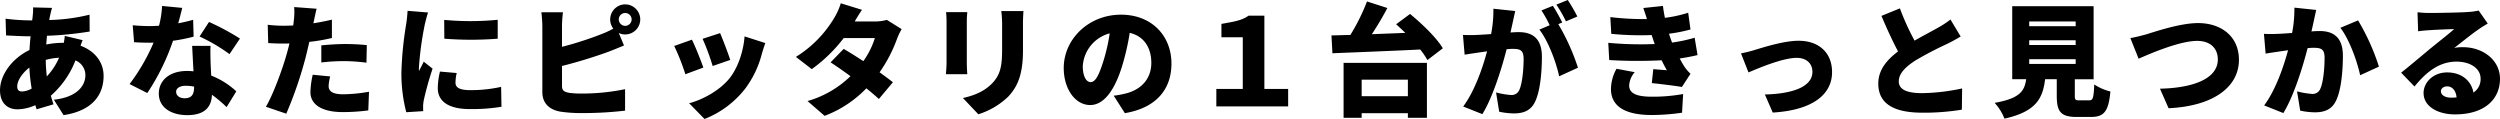 <svg xmlns="http://www.w3.org/2000/svg" width="741.924" height="35.316" viewBox="0 0 741.924 35.316"><path d="M-356.04-29.232l-5.616-.144a18.025,18.025,0,0,1-.108,2.412c-.036.468-.108.936-.18,1.44h-.864a60.184,60.184,0,0,1-7.02-.5l.144,4.968c1.8.072,4.608.252,6.7.252h.576c-.144,1.332-.252,2.7-.324,4.068-5.076,2.448-8.748,7.308-8.748,11.952,0,4,2.412,5.652,5.184,5.652A13.25,13.25,0,0,0-361.008-.36c.144.432.252.864.4,1.224l5-1.476c-.288-.828-.54-1.692-.792-2.556a26.723,26.723,0,0,0,7.308-10.476,4.717,4.717,0,0,1,2.952,4.356c0,2.916-2.16,6.516-9.36,7.308l2.88,4.572c9.108-1.368,11.88-6.552,11.88-11.628,0-4.284-2.808-7.488-6.84-8.964.216-.648.468-1.3.612-1.656l-5.292-1.26a19.721,19.721,0,0,1-.288,2.052h-.216a25.364,25.364,0,0,0-5,.5l.216-2.592a100.44,100.44,0,0,0,12.672-1.26l-.036-5a55.215,55.215,0,0,1-11.952,1.584c.072-.5.18-1.044.288-1.512C-356.436-27.756-356.292-28.4-356.04-29.232ZM-366.372-5.976c0-1.548,1.368-3.816,3.6-5.544a53.153,53.153,0,0,0,.684,6.228,6.189,6.189,0,0,1-2.844.864C-366.012-4.428-366.372-4.968-366.372-5.976Zm8.46-7.812a17.49,17.49,0,0,1,3.96-.648,19.486,19.486,0,0,1-3.636,5.544A48.521,48.521,0,0,1-357.912-13.788Zm40.5-15.444-5.976-.576a28.672,28.672,0,0,1-.9,5.868q-1.4.108-2.808.108c-1.188,0-3.348-.072-5-.252l.4,5.04c1.656.108,3.132.144,4.644.144.4,0,.756,0,1.152-.036a57.975,57.975,0,0,1-7.128,12.312l5.256,2.664a66.212,66.212,0,0,0,7.632-15.516,49.123,49.123,0,0,0,6.12-1.224l-.144-5c-1.224.36-2.736.72-4.428,1.044C-318.1-26.46-317.664-28.116-317.412-29.232Zm-1.8,24.876c0-1.044,1.116-1.764,2.88-1.764a13.427,13.427,0,0,1,2.448.252v.18c0,2.016-.648,3.276-2.808,3.276C-318.2-2.412-319.212-3.2-319.212-4.356Zm10.224-13.608h-5.472c.108,2.016.252,5,.4,7.56a16.48,16.48,0,0,0-1.908-.108c-5.544,0-8.388,3.1-8.388,6.7,0,4.176,3.708,6.408,8.46,6.408,5.328,0,7.2-2.592,7.308-6.048A38.442,38.442,0,0,1-304.236.216l2.88-4.68a23.443,23.443,0,0,0-7.452-4.68c-.072-1.512-.144-2.916-.18-3.78C-309.024-14.688-309.1-16.416-308.988-17.964Zm5.616,2.448,3.1-4.608a72.85,72.85,0,0,0-9.18-4.932l-2.808,4.32A52.321,52.321,0,0,1-303.372-15.516Zm29.88,6.624-5.184-.5a25.866,25.866,0,0,0-.684,5.148c0,3.672,3.348,5.94,9.648,5.94a59.43,59.43,0,0,0,7.524-.5l.216-5.544a46.034,46.034,0,0,1-7.7.756c-3.168,0-4.284-.936-4.284-2.448A12.948,12.948,0,0,1-273.492-8.892Zm-4.032-20.088-6.66-.5a19.759,19.759,0,0,1-.108,4.032c-.036.432-.108.9-.18,1.44-1.008.036-1.944.072-2.916.072a37.641,37.641,0,0,1-4.644-.288l.144,5.436c1.224.072,2.628.144,4.464.144.576,0,1.188,0,1.836-.036-.18.864-.432,1.728-.648,2.556-1.368,5-4.212,12.672-6.336,16.236l6.048,2.052a117.932,117.932,0,0,0,5.76-16.776c.36-1.44.72-2.988,1.08-4.536a51.8,51.8,0,0,0,6.7-1.152V-25.74q-2.754.648-5.508,1.08a4.907,4.907,0,0,0,.144-.612C-278.172-26.1-277.812-27.864-277.524-28.98Zm1.4,10.872v5.076a55.981,55.981,0,0,1,7.128-.4,53.038,53.038,0,0,1,6.264.468l.108-5.22c-2.2-.216-4.356-.324-6.372-.324C-271.332-18.5-274.032-18.324-276.12-18.108Zm36.468-7.56.036,5.58a101.161,101.161,0,0,0,15.84,0V-25.7A83.325,83.325,0,0,1-239.652-25.668ZM-235.944-9.9l-4.968-.432A21.365,21.365,0,0,0-241.56-5.4c0,3.852,3.132,6.192,9.432,6.192A52.084,52.084,0,0,0-222.66.108l-.108-5.9a41.386,41.386,0,0,1-9.072.972c-2.952,0-4.464-.612-4.464-2.2A12.569,12.569,0,0,1-235.944-9.9Zm-8.5-17.964-6.084-.5a40.406,40.406,0,0,1-.432,4.068,103.909,103.909,0,0,0-1.4,14.184,45.925,45.925,0,0,0,1.44,11.844l5.04-.324c-.036-.576-.036-1.224-.036-1.62a12.473,12.473,0,0,1,.216-1.728,95.462,95.462,0,0,1,2.592-9.252l-2.628-2.088c-.468,1.044-.9,1.764-1.4,2.772a6.652,6.652,0,0,1-.036-.828,94.622,94.622,0,0,1,1.728-12.852C-245.3-24.84-244.764-27.036-244.44-27.864Zm56.592,2.052a1.921,1.921,0,0,1,1.908-1.908,1.921,1.921,0,0,1,1.908,1.908A1.921,1.921,0,0,1-185.94-23.9,1.921,1.921,0,0,1-187.848-25.812Zm-2.556,0a4.565,4.565,0,0,0,.936,2.736,26.961,26.961,0,0,1-3.492,1.62,100.877,100.877,0,0,1-11.736,3.78v-6.048a35.5,35.5,0,0,1,.288-4.212h-6.408a39.364,39.364,0,0,1,.288,4.212V-4.248c0,3.24,1.98,5.184,5.292,5.8a41.379,41.379,0,0,0,6.228.432,107.777,107.777,0,0,0,13.032-.72V-5.112a62.333,62.333,0,0,1-12.672,1.3A29.117,29.117,0,0,1-202.464-4c-1.548-.288-2.232-.648-2.232-2.052v-5.94A142.342,142.342,0,0,0-190.944-16.2c1.26-.468,3.06-1.224,4.644-1.872l-1.548-3.708a4.242,4.242,0,0,0,1.908.432,4.486,4.486,0,0,0,4.464-4.464,4.486,4.486,0,0,0-4.464-4.464A4.486,4.486,0,0,0-190.4-25.812Zm32.616,4.068-5.184,1.692a67.763,67.763,0,0,1,2.988,8.064l5.22-1.8C-155.3-15.48-157.068-20.16-157.788-21.744Zm13.428,2.952-6.156-1.98c-.324,4.464-2.016,9.36-4.392,12.348-2.988,3.78-8.244,6.516-12.06,7.488l4.572,4.68a28.526,28.526,0,0,0,12.2-9.18,29.522,29.522,0,0,0,4.824-10.224C-145.116-16.524-144.864-17.388-144.36-18.792ZM-166.14-19.8l-5.256,1.872a65.53,65.53,0,0,1,3.312,8.388l5.328-1.98C-163.476-13.608-165.132-17.784-166.14-19.8Zm50.472-8.856-6.3-1.944a18.776,18.776,0,0,1-1.908,4.284,34.089,34.089,0,0,1-11.412,11.628l4.716,3.636a44.959,44.959,0,0,0,9.468-9.216h9.252a24.187,24.187,0,0,1-3.42,6.84c-2.088-1.368-4.176-2.664-5.832-3.636l-3.888,4c1.62,1.044,3.744,2.52,5.9,4.1a30.083,30.083,0,0,1-12.744,7.38l5.076,4.392a33.779,33.779,0,0,0,12.384-8.172c1.476,1.188,2.772,2.3,3.708,3.168l4.176-4.968c-1.008-.792-2.412-1.836-3.96-2.952A42.192,42.192,0,0,0-105.3-19.98a18.857,18.857,0,0,1,1.4-2.952l-4.392-2.736a13.562,13.562,0,0,1-3.564.468h-5.976C-117.288-26.136-116.46-27.54-115.668-28.656Zm47.916.36H-74.34a28.477,28.477,0,0,1,.252,3.888v7.452c0,4.968-.5,7.524-2.916,10.08-2.16,2.232-4.968,3.564-8.712,4.392l4.572,4.824a22.49,22.49,0,0,0,8.82-5.184c2.736-2.88,4.428-6.48,4.428-13.716v-7.848C-67.9-25.992-67.824-27.216-67.752-28.3Zm-16.668.324h-6.3a27.809,27.809,0,0,1,.144,2.844v12.2c0,1.116-.144,2.664-.18,3.384h6.336c-.072-.936-.144-2.448-.144-3.348v-12.24C-84.564-26.424-84.492-27.072-84.42-27.972Zm60.588,15.264c0-8.172-5.8-14.508-14.976-14.508-9.612,0-16.992,7.272-16.992,15.84C-55.8-5.22-52.416-.4-47.952-.4-43.7-.4-40.464-5.22-38.34-12.42a71.646,71.646,0,0,0,2.124-9.4c4.14.972,6.408,4.284,6.408,8.928,0,4.752-3.06,7.956-7.632,9.072a27.394,27.394,0,0,1-3.528.648l3.312,5.184C-28.3.432-23.832-5.112-23.832-12.708Zm-26.316.756a10.734,10.734,0,0,1,7.992-9.72,53.438,53.438,0,0,1-1.836,8.1C-45.288-9.4-46.368-7.2-47.808-7.2-49.068-7.2-50.148-8.82-50.148-11.952ZM-10.512,0H10.8V-5.184H3.744V-26.928H-.936C-3.06-25.416-5.472-25.128-9-24.48v3.96h6.336V-5.184h-7.848ZM46.332-7.92v4.9H32.616v-4.9Zm-19.08,11.3h5.364V2.016H46.332V3.384h5.652V-12.924H27.252ZM42.84-24.372c.9.792,1.8,1.656,2.736,2.556-3.348.144-6.7.252-9.936.4,1.584-2.412,3.2-5.112,4.608-7.776L34.2-31.14A59.277,59.277,0,0,1,29.268-21.2c-2.016.036-3.924.108-5.616.144l.288,5.292c6.768-.288,16.668-.648,26.064-1.116a24.161,24.161,0,0,1,2.124,3.132L56.7-17.244c-1.872-3.168-6.228-7.308-9.72-10.188ZM78.192-28.3l-6.48-.684a36.442,36.442,0,0,1-.684,7.524c-1.62.108-3.1.216-4.14.252a41.093,41.093,0,0,1-4.212,0l.5,5.868c1.188-.216,3.276-.5,4.428-.684.5-.072,1.3-.18,2.232-.324C68.508-11.412,66.168-4.572,62.748.036L68.436,2.3c3.06-4.932,5.76-13.644,7.2-19.26q1.08-.108,1.728-.108c2.232,0,3.312.324,3.312,2.952,0,3.348-.432,7.56-1.332,9.36A2.437,2.437,0,0,1,76.9-3.384,23.414,23.414,0,0,1,72.5-4.14l.936,5.724a21.882,21.882,0,0,0,4.392.5c2.916,0,5.04-.9,6.264-3.492,1.548-3.168,2.016-9.072,2.016-13.284,0-5.4-2.736-7.344-6.876-7.344-.648,0-1.476.036-2.448.108.216-.936.432-1.944.648-2.916C77.652-25.848,77.94-27.216,78.192-28.3ZM93.78-31.572,90.4-30.2a40.156,40.156,0,0,1,2.844,4.968l3.384-1.44A51.383,51.383,0,0,0,93.78-31.572Zm-4.428,1.728-3.384,1.368a34.46,34.46,0,0,1,2.448,4.392l-3.06,1.3c2.592,3.312,5,9.684,5.868,13.86l5.58-2.556a63.77,63.77,0,0,0-5.832-12.924l1.188-.5C91.512-26.172,90.252-28.512,89.352-29.844ZM105.8-18.864l.288,5.112a140.852,140.852,0,0,0,15.552.072c.468.972.972,1.944,1.548,2.952-1.008-.072-2.772-.216-4.032-.324l-.432,4.14c2.7.288,6.912.792,8.928,1.152l2.556-3.924a11.835,11.835,0,0,1-1.764-2.052c-.468-.72-.972-1.584-1.44-2.484,1.908-.288,3.672-.612,5.292-1.008l-.864-5.148a45.4,45.4,0,0,1-6.7,1.44c-.18-.5-.36-.972-.5-1.368-.144-.432-.288-.828-.4-1.26a45.371,45.371,0,0,0,6.372-1.26l-.684-4.968a38.232,38.232,0,0,1-6.912,1.512c-.216-1.116-.432-2.268-.576-3.528l-5.832.612c.4,1.152.756,2.232,1.08,3.276a81.279,81.279,0,0,1-10.872-.576l.288,4.968a88.23,88.23,0,0,0,11.988.36c.144.5.36,1.08.576,1.764.108.288.216.576.324.9A103.259,103.259,0,0,1,105.8-18.864Zm7.848,8.712-5.4-1.008A12.588,12.588,0,0,0,106.6-5c.108,5.4,4.86,7.56,12.132,7.56a63.834,63.834,0,0,0,8.964-.684l.324-5.544a50.213,50.213,0,0,1-9.288.792c-4.284,0-6.732-.864-6.732-3.348A6.636,6.636,0,0,1,113.652-10.152Zm31.536-5.58,2.232,5.652c3.528-1.512,10.3-4.32,14.328-4.32,2.844,0,4.644,1.656,4.644,4.14,0,4.356-5.652,6.516-14.112,6.732l2.34,5.364c12.384-.756,17.6-5.724,17.6-11.988,0-5.76-3.888-9.324-9.936-9.324-4.428,0-10.62,2.016-13.032,2.736A39.473,39.473,0,0,1,145.188-15.732Zm47.16-13.356-5.472,2.232c1.584,3.744,3.276,7.452,4.932,10.548-3.312,2.484-5.868,5.472-5.868,9.54,0,6.66,5.724,8.64,13.14,8.64a69.188,69.188,0,0,0,11.664-.9l.072-6.3a59.523,59.523,0,0,1-11.88,1.4c-4.608,0-6.912-1.116-6.912-3.492s2.016-4.284,4.788-6.12a102.055,102.055,0,0,1,9.54-5c1.476-.72,2.772-1.44,4.032-2.2l-3.024-5.04a27.047,27.047,0,0,1-3.744,2.448c-1.548.9-4.284,2.3-6.912,3.816A73.5,73.5,0,0,1,192.348-29.088ZM230.724-14h13.788v1.4H230.724Zm0-5.616h13.788v1.4H230.724Zm0-5.58h13.788v1.4H230.724Zm14.9,23.4c-1.188,0-1.368-.144-1.368-1.4v-4.86h5.58V-29.736H225.684V-8.064h4.14c-.5,3.564-1.908,5.688-9.36,7.02a15.212,15.212,0,0,1,2.916,4.68c9.36-2.088,11.376-5.976,12.06-11.7H238.9v4.9c0,4.716,1.152,6.3,5.94,6.3h4.176c3.888,0,5.256-1.584,5.8-7.56a15.12,15.12,0,0,1-4.788-2.088c-.18,4.1-.4,4.716-1.512,4.716Zm15.12-18.468,2.448,6.12c4.284-1.908,12.42-5.292,17.388-5.292,4.032,0,6.12,2.34,6.12,5.508,0,5.688-7.236,8.46-17.172,8.676l2.556,5.8c13.572-.648,20.88-6.48,20.88-14.364,0-7.02-5.328-10.908-12.132-10.908-5.292,0-12.78,2.556-15.372,3.348C264.168-21.024,262.08-20.484,260.748-20.268ZM315.9-28.62l-6.48-.684a36.443,36.443,0,0,1-.684,7.524c-1.62.108-3.1.216-4.14.252a41.093,41.093,0,0,1-4.212,0l.5,5.868c1.188-.216,3.276-.5,4.428-.684.5-.072,1.3-.18,2.232-.324-1.332,4.932-3.672,11.772-7.092,16.38l5.688,2.268c3.06-4.932,5.76-13.644,7.2-19.26q1.08-.108,1.728-.108c2.232,0,3.312.324,3.312,2.952,0,3.348-.432,7.56-1.332,9.36A2.437,2.437,0,0,1,314.6-3.708a23.414,23.414,0,0,1-4.392-.756l.936,5.724a21.882,21.882,0,0,0,4.392.5c2.916,0,5.04-.9,6.264-3.492,1.548-3.168,2.016-9.072,2.016-13.284,0-5.4-2.736-7.344-6.876-7.344-.648,0-1.476.036-2.448.108.216-.936.432-1.944.648-2.916C315.36-26.172,315.648-27.54,315.9-28.62Zm12.42,3.1-5.256,2.2c2.592,3.312,5,9.9,5.868,14.076l5.58-2.556A65.642,65.642,0,0,0,328.32-25.524ZM352.908-4.5c0-.72.684-1.44,1.872-1.44,1.512,0,2.592,1.3,2.772,3.276-.5.036-1.044.072-1.62.072C354.1-2.592,352.908-3.384,352.908-4.5ZM345.96-27.936l.18,5.652c.864-.144,2.16-.252,3.24-.324,1.944-.144,5.652-.288,7.452-.324-1.728,1.548-5.076,4.14-7.092,5.8-2.124,1.764-6.336,5.328-8.64,7.128l3.96,4.1c3.456-4.212,7.236-7.38,12.492-7.38,3.96,0,7.128,1.944,7.128,5.04a4.7,4.7,0,0,1-2.124,4.14c-.612-3.42-3.42-5.976-7.812-5.976-4.1,0-6.984,2.952-6.984,6.12,0,3.96,4.212,6.336,9.288,6.336,9.324,0,13.392-4.932,13.392-10.548,0-5.436-4.86-9.4-11.052-9.4a12.336,12.336,0,0,0-2.52.216c1.98-1.512,5.148-4.1,7.164-5.472.9-.648,1.836-1.188,2.772-1.764l-2.7-3.852a19,19,0,0,1-3.2.432c-2.124.18-9.324.288-11.268.288A30.5,30.5,0,0,1,345.96-27.936Z" transform="translate(371.484 31.572)"/></svg>